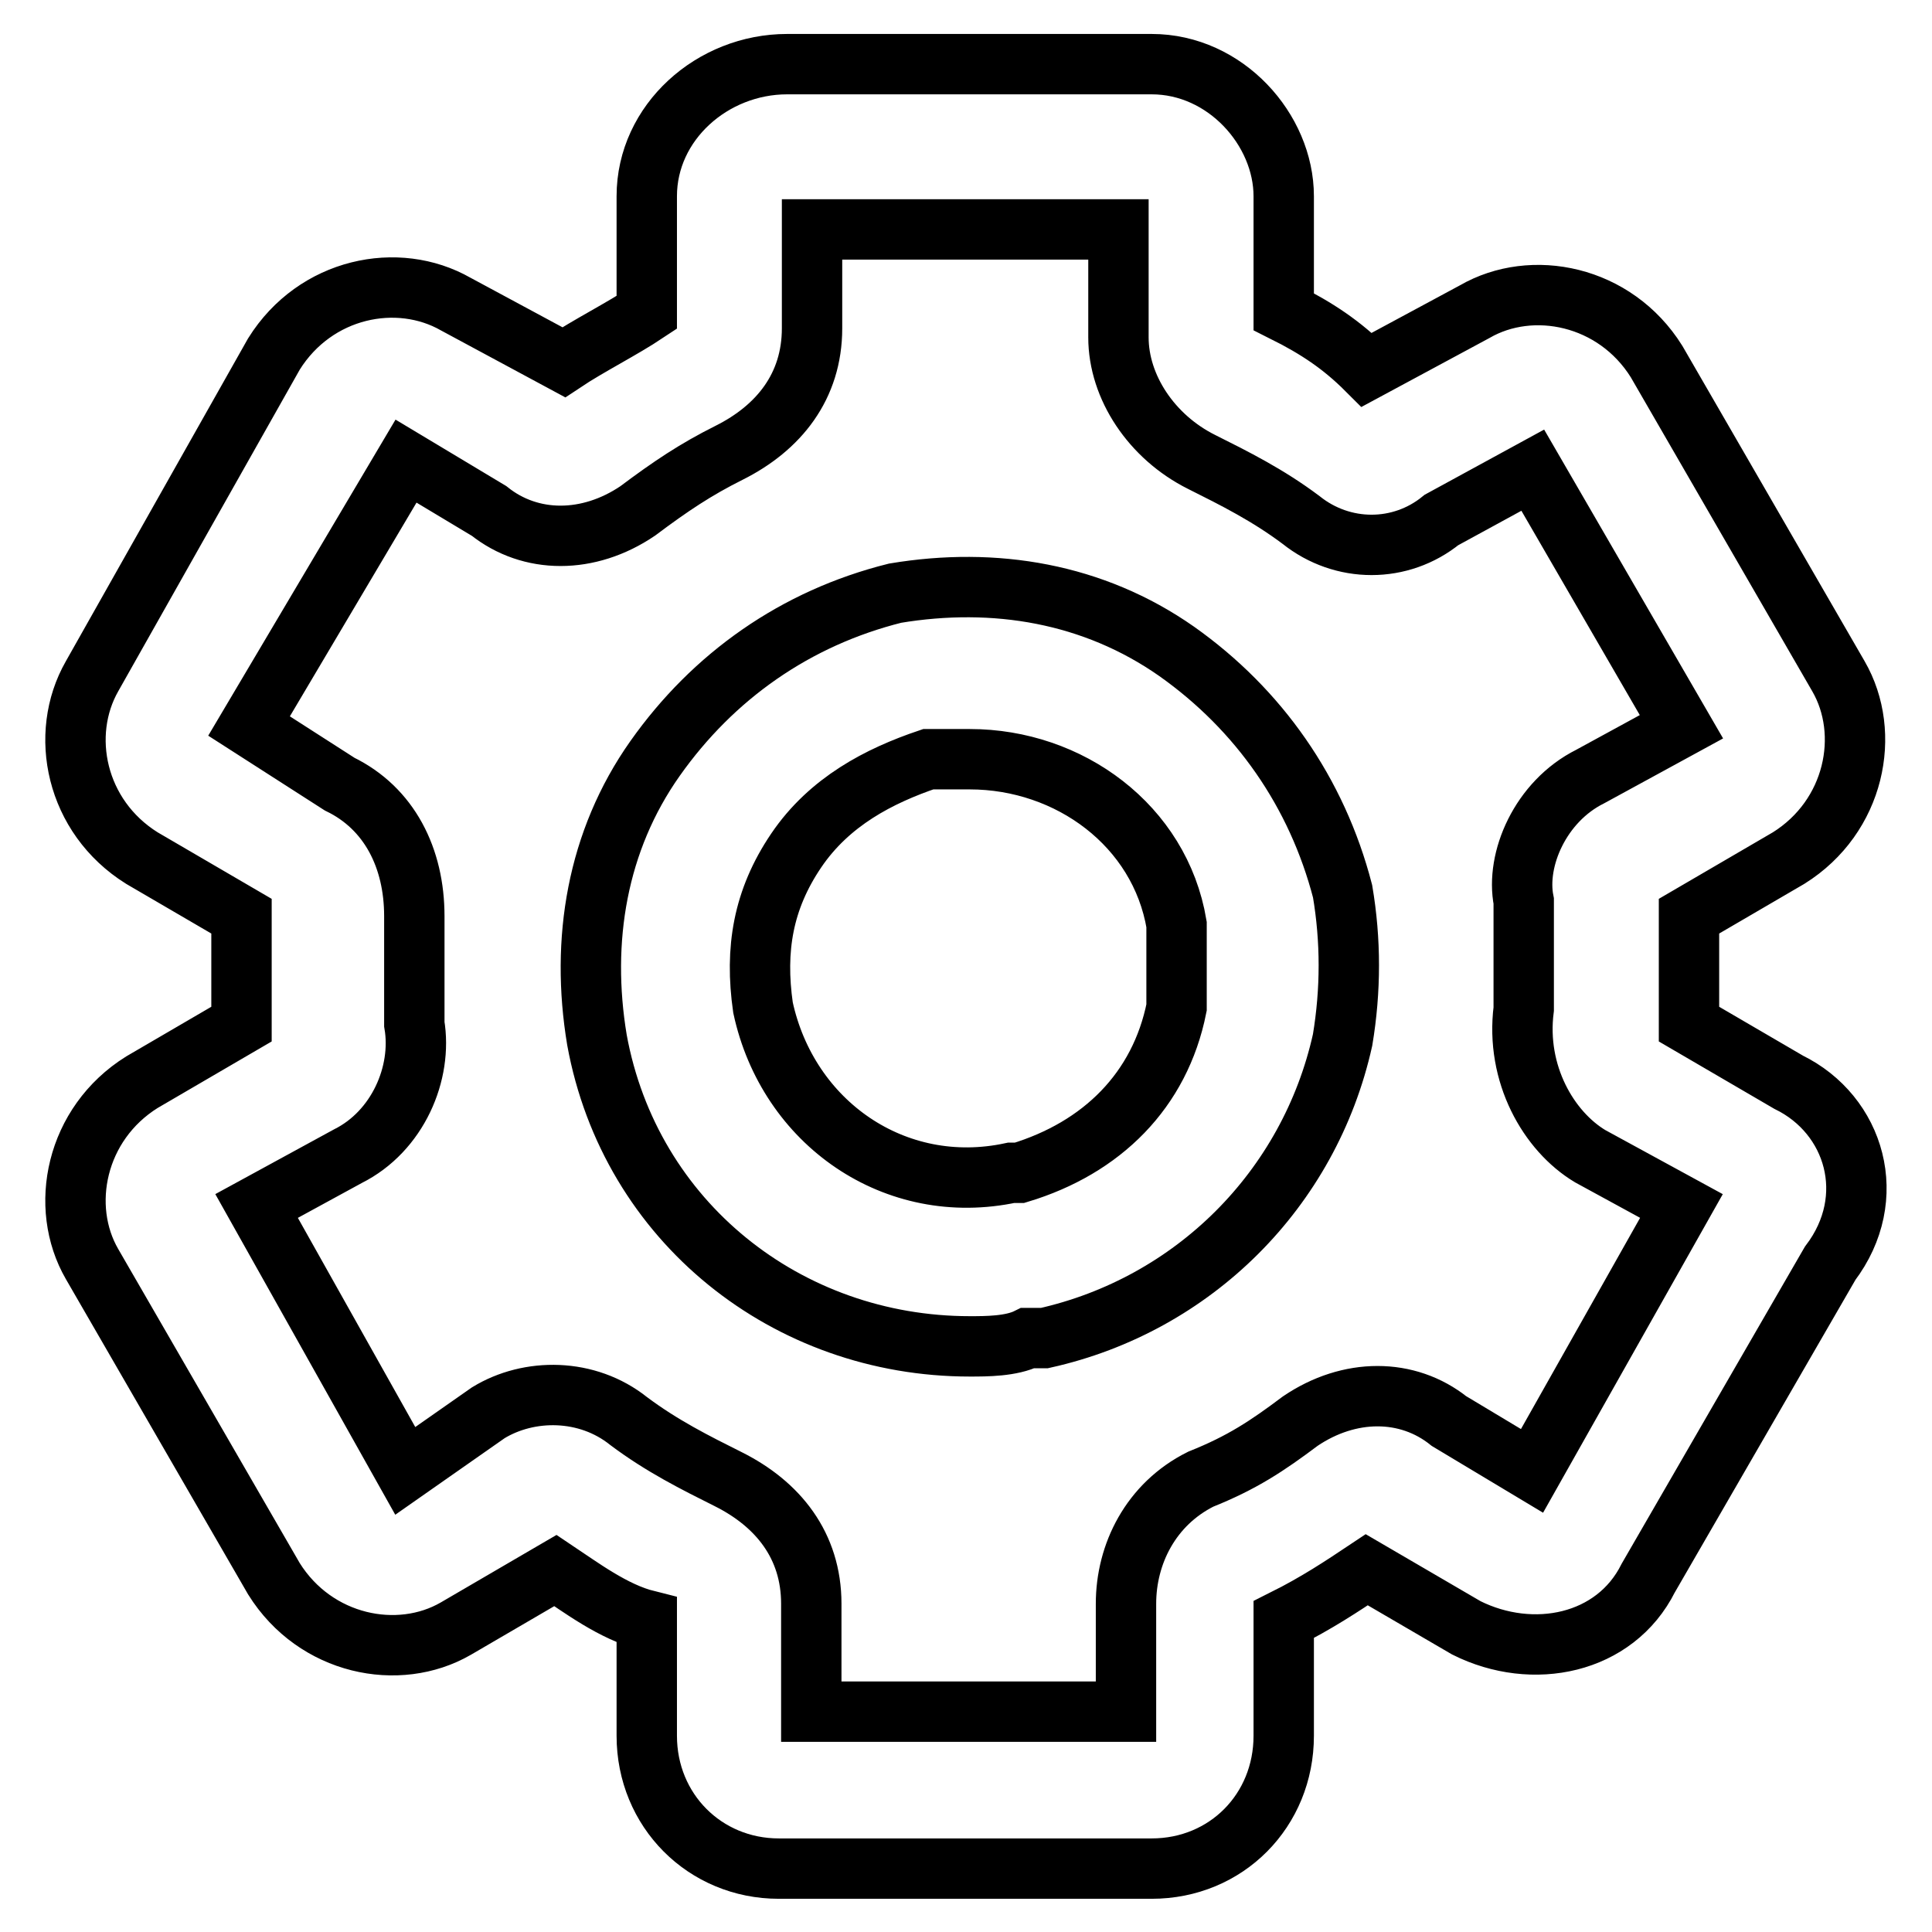 <?xml version="1.0" encoding="utf-8"?>
<!-- Svg Vector Icons : http://www.onlinewebfonts.com/icon -->
<!DOCTYPE svg PUBLIC "-//W3C//DTD SVG 1.1//EN" "http://www.w3.org/Graphics/SVG/1.1/DTD/svg11.dtd">
<svg version="1.1" xmlns="http://www.w3.org/2000/svg" xmlns:xlink="http://www.w3.org/1999/xlink" x="0px" y="0px" viewBox="0 0 256 256" enable-background="new 0 0 256 256" xml:space="preserve">
<g> <path stroke-width="8" fill-opacity="0" stroke="#000000"  d="M155.9,86.3c-11-7.7-24.1-9.9-37.3-7.7c-13.2,3.3-24.1,11-31.8,21.9s-9.9,24.1-7.7,37.3 c4.4,24.1,25.2,40.6,49.4,40.6c2.2,0,5.5,0,7.7-1.1h2.2c19.7-4.4,35.1-19.7,39.5-39.5c1.1-6.6,1.1-13.2,0-19.7 C174.5,105,166.8,94,155.9,86.3L155.9,86.3z M155.9,133.5c-2.2,11-9.9,18.6-20.8,21.9h-1.1c-15.4,3.3-29.6-6.6-32.9-21.9 c-1.1-7.7,0-14.3,4.4-20.8s11-9.9,17.5-12.1h5.5c13.2,0,25.2,8.8,27.4,21.9V133.5L155.9,133.5z M237,143.4l-13.2-7.7V128v-6.6 l13.2-7.7c8.8-5.5,11-16.5,6.6-24.1l-24.1-41.7c-5.5-8.8-16.5-11-24.1-6.6L181.1,49c-3.3-3.3-6.6-5.5-11-7.7V26 c0-8.8-7.7-17.5-17.5-17.5h-48.3c-9.9,0-18.6,7.7-18.6,17.5v15.4c-3.3,2.2-7.7,4.4-11,6.6l-14.3-7.7c-7.7-4.4-18.6-2.2-24.1,6.6 L12.2,89.6c-4.4,7.7-2.2,18.6,6.6,24.1l13.2,7.7v14.3l-13.2,7.7c-8.8,5.5-11,16.5-6.6,24.1l24.1,41.7c5.5,8.8,16.5,11,24.1,6.6 l13.2-7.7c3.3,2.2,7.7,5.5,12.1,6.6V230c0,9.9,7.7,17.6,17.5,17.6h49.4c9.9,0,17.5-7.7,17.5-17.6v-15.4c4.4-2.2,7.7-4.4,11-6.6 l13.2,7.7c8.8,4.4,19.7,2.2,24.1-6.6l24.1-41.7C249.1,158.7,245.8,147.7,237,143.4L237,143.4z M210.7,153.2l12.1,6.6L203,194.9 l-11-6.6c-5.5-4.4-13.2-4.4-19.7,0c-4.4,3.3-7.7,5.5-13.2,7.7c-6.6,3.3-9.9,9.9-9.9,16.5v14.3h-41.7v-14.3c0-7.7-4.4-13.2-11-16.5 c-4.4-2.2-8.8-4.4-13.2-7.7c-5.5-4.4-13.2-4.4-18.6-1.1l-11,7.7l-19.7-35.1l12.1-6.6c6.6-3.3,9.9-11,8.8-17.5v-14.3 c0-7.7-3.3-14.3-9.9-17.5L33,96.2l20.8-35.1l11,6.6c5.5,4.4,13.2,4.4,19.7,0c4.4-3.3,7.7-5.5,12.1-7.7c6.6-3.3,11-8.8,11-16.5V30.4 h40.6v14.3c0,6.6,4.4,13.2,11,16.5c4.4,2.2,8.8,4.4,13.2,7.7c5.5,4.4,13.2,4.4,18.6,0l12.1-6.6l19.7,34l-12.1,6.6 c-6.6,3.3-9.9,11-8.8,16.5v14.3C200.8,142.3,205.2,149.9,210.7,153.2L210.7,153.2z"/></g>
</svg>